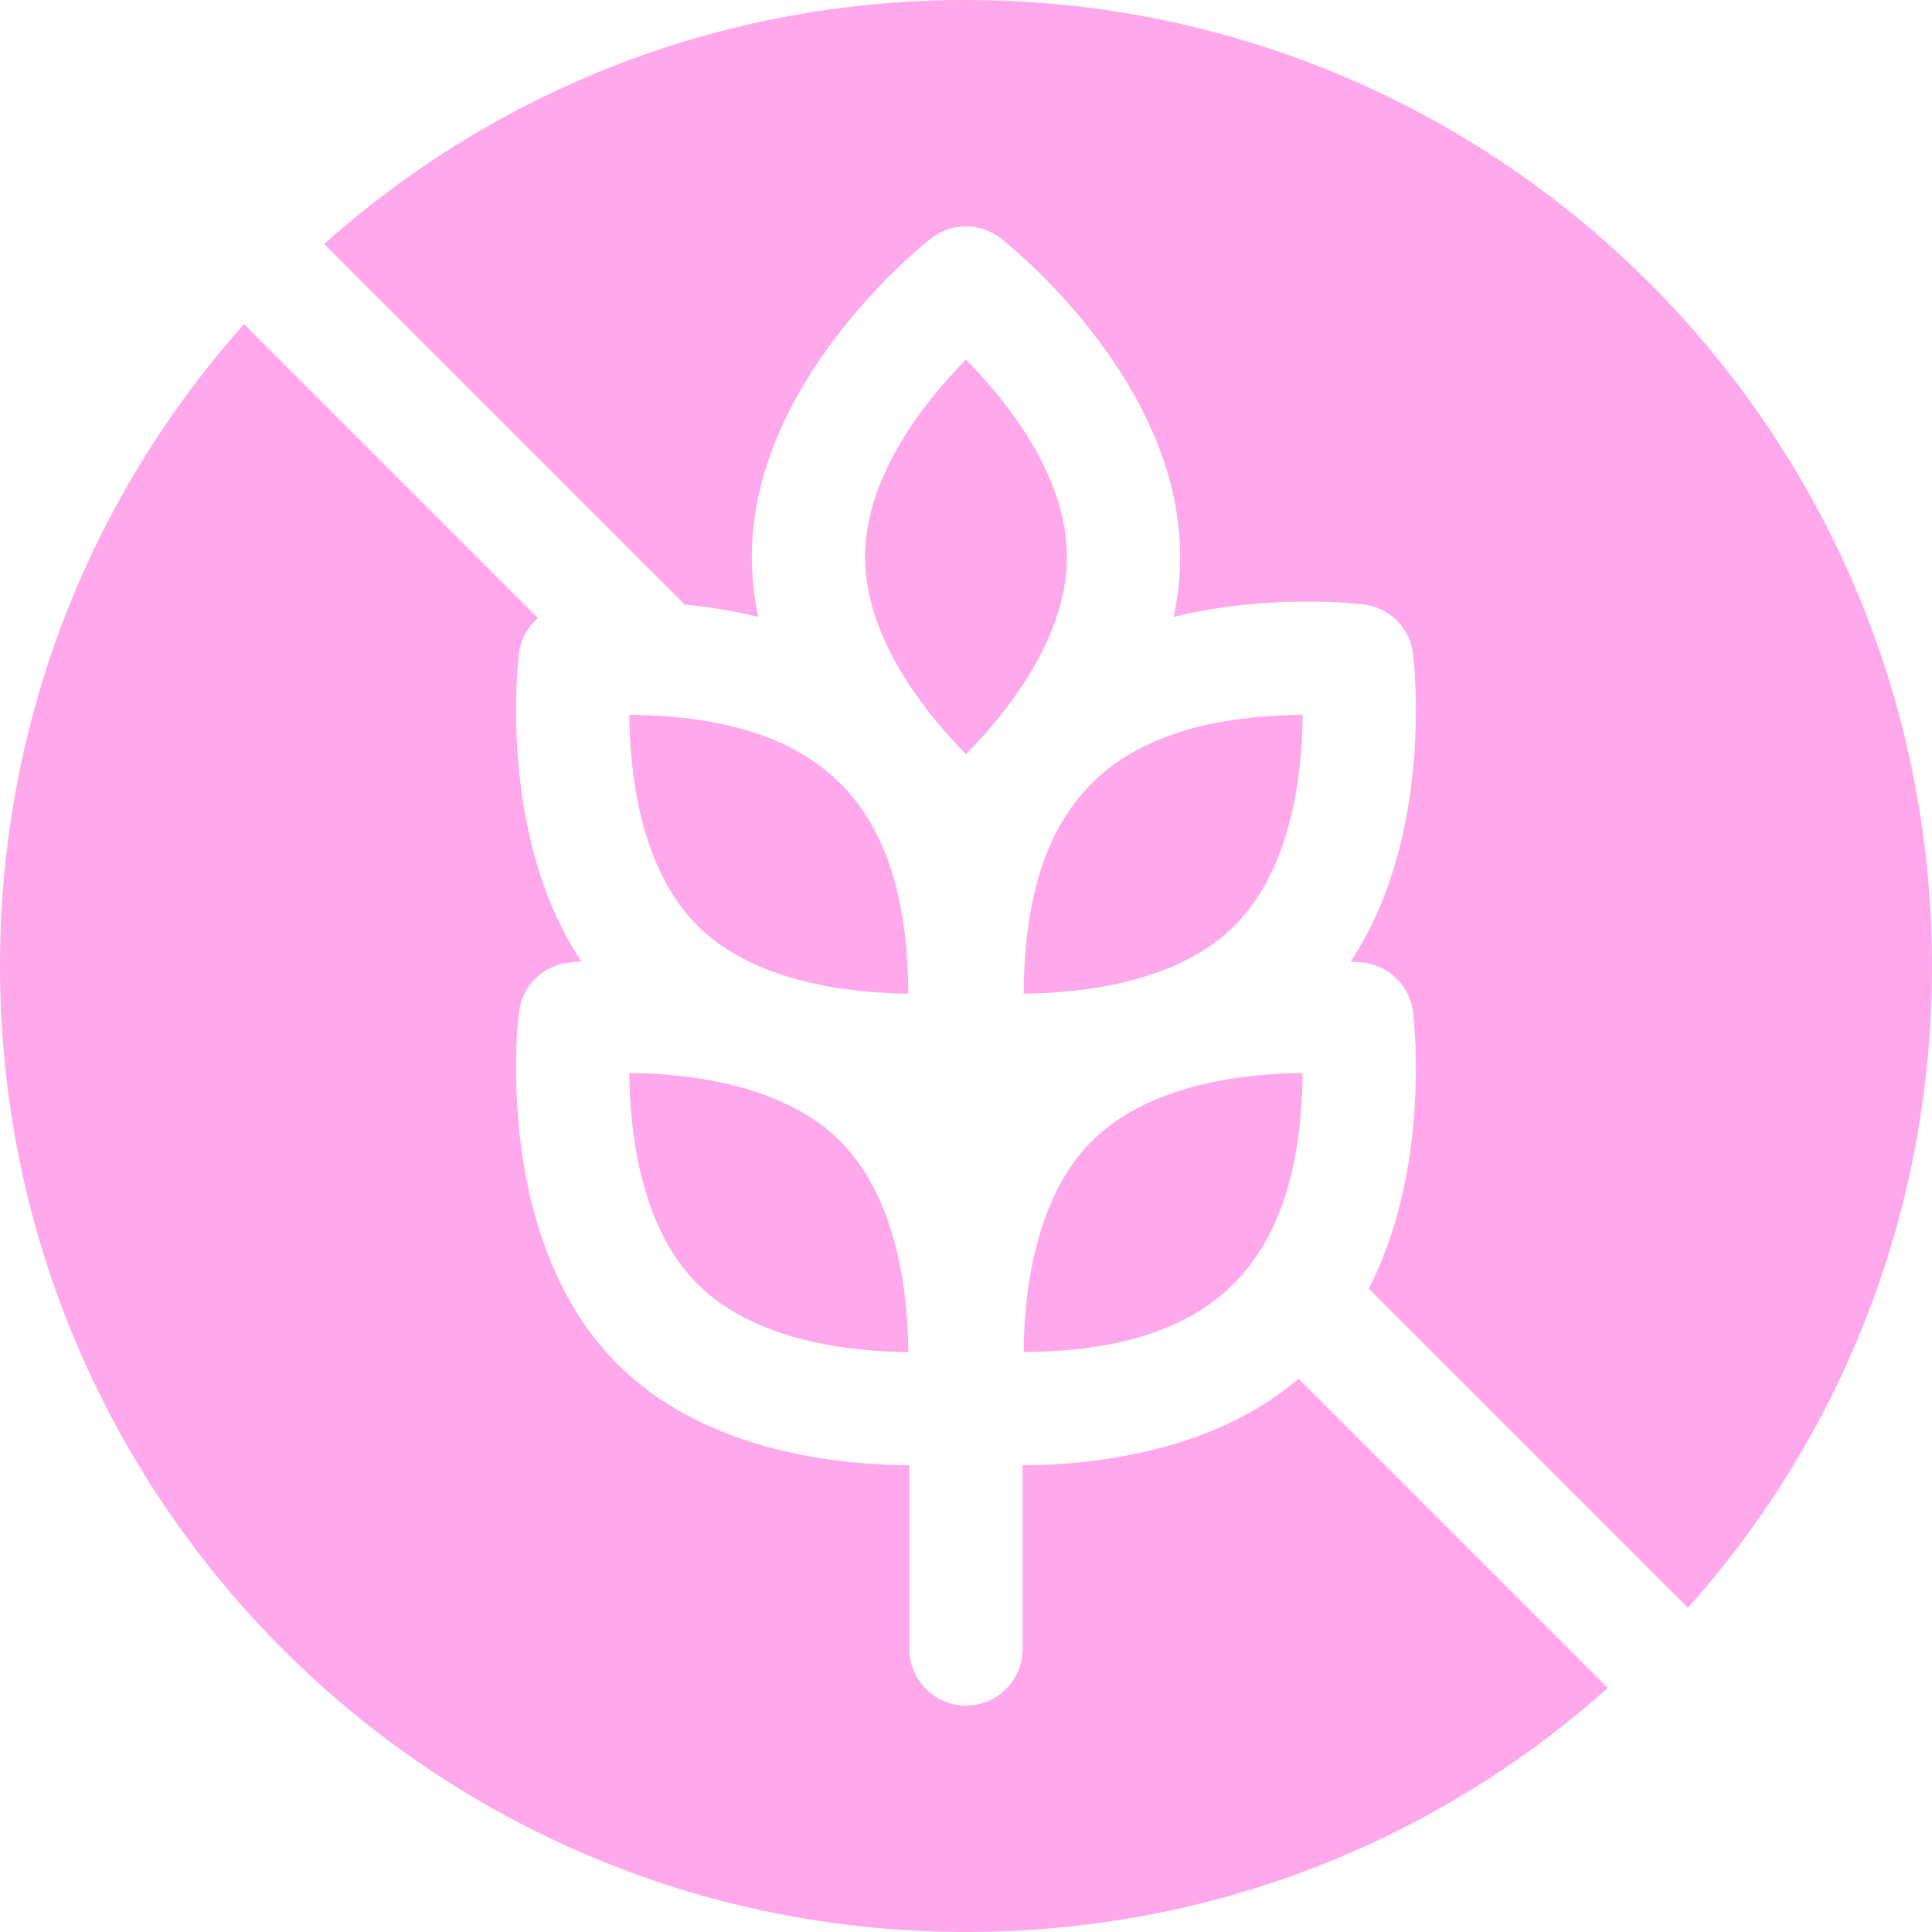 <svg xmlns="http://www.w3.org/2000/svg" version="1.1" xmlns:xlink="http://www.w3.org/1999/xlink" width="512" height="512" x="0" y="0" viewBox="0 0 512 512" style="enable-background:new 0 0 512 512" xml:space="preserve" class=""><g><path d="M344.15 365.37c-22.7 19.39-54.3 22.84-73.15 22.94V437c0 8.28-6.72 15-15 15s-15-6.72-15-15v-48.69c-20.05-.11-54.54-3.99-77.38-26.84-33.15-33.15-26.38-90.87-26.08-93.31a15.01 15.01 0 0 1 13.03-13.03c.31-.04 1.54-.18 3.49-.34-22.18-33.45-16.79-79.4-16.52-81.57.47-3.76 2.31-7.08 5.02-9.44L64.68 85.9C22.86 132.8 0 192.65 0 256c0 141.493 114.497 256 256 256 63.35 0 123.2-22.86 170.1-64.68zM256 0C192.65 0 132.8 22.86 85.9 64.68l95.52 95.52c6.12.61 12.77 1.63 19.55 3.3-1.1-5.13-1.72-10.45-1.72-15.92 0-46.88 45.6-82.91 47.54-84.42 5.42-4.21 13-4.21 18.42 0 1.94 1.51 47.54 37.54 47.54 84.42 0 5.47-.62 10.79-1.72 15.92 25.43-6.25 48.87-3.5 50.4-3.31a15 15 0 0 1 13.03 13.03c.27 2.17 5.66 48.12-16.52 81.58 1.95.15 3.18.29 3.49.33a15.01 15.01 0 0 1 13.03 13.03c.25 2 4.83 41.07-11.72 73.36l84.58 84.58C489.14 379.2 512 319.35 512 256 512 114.507 397.503 0 256 0z" fill="#ffa8ec" opacity="1" data-original="#000000" class=""></path><path d="M345.22 284.37c-.606 50.259-23.149 73.605-73.94 73.94.1-15.18 2.79-40.62 18.05-55.89 15.27-15.26 40.72-17.95 55.89-18.05zM240.72 358.31c-15.18-.1-40.62-2.78-55.89-18.05s-17.95-40.71-18.05-55.89c15.18.11 40.62 2.79 55.89 18.05 15.27 15.27 17.95 40.72 18.05 55.89zM240.72 263.33c-15.21-.14-40.73-2.85-55.89-18.01-15.27-15.27-17.95-40.72-18.05-55.89 52.711.555 73.614 25.262 73.94 73.9zM271.28 263.33c15.21-.14 40.73-2.85 55.89-18.01 15.27-15.27 17.95-40.72 18.05-55.89-52.711.555-73.614 25.262-73.94 73.9zM282.75 147.58c0 19.4-13.067 38.435-26.75 52.29-13.695-13.954-26.75-32.828-26.75-52.29 0-21.59 16.09-41.48 26.75-52.28 10.66 10.81 26.75 30.7 26.75 52.28z" fill="#ffa8ec" opacity="1" data-original="#000000" class=""></path></g></svg>